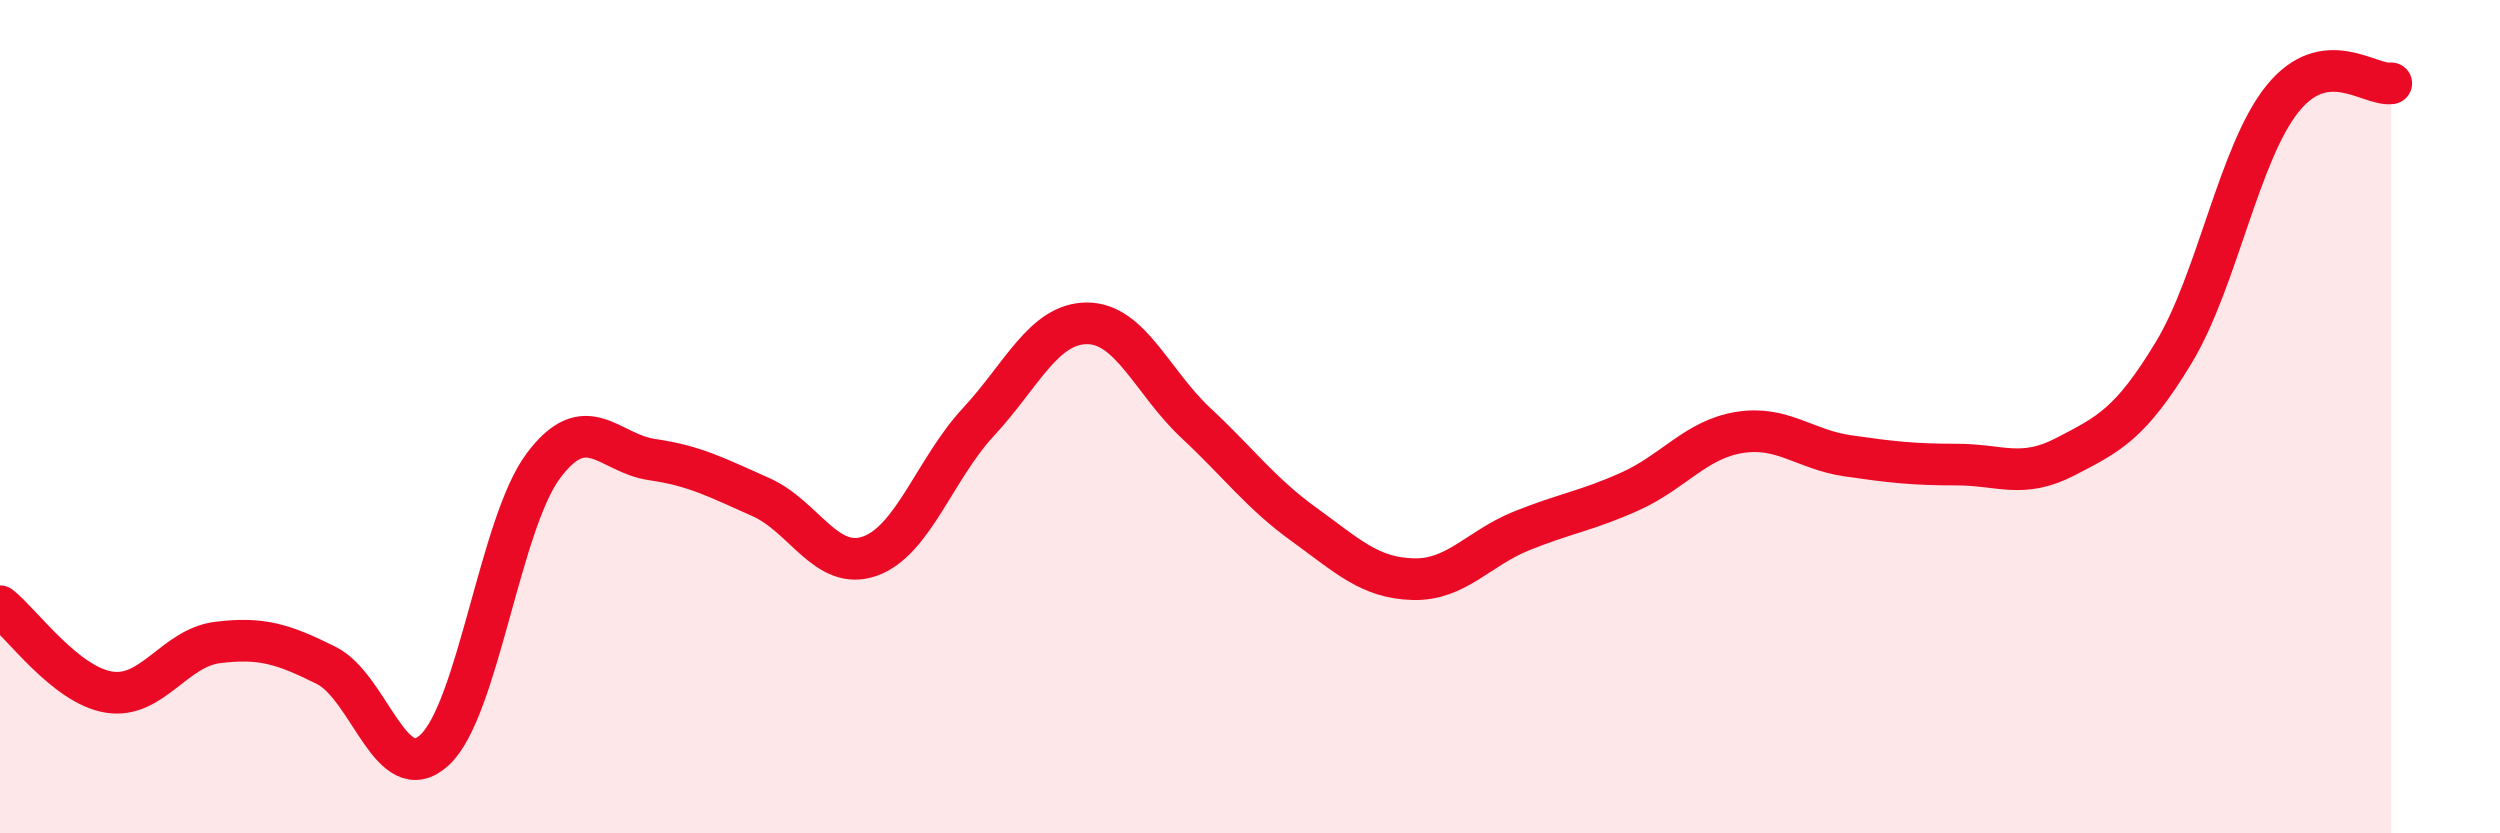 
    <svg width="60" height="20" viewBox="0 0 60 20" xmlns="http://www.w3.org/2000/svg">
      <path
        d="M 0,14.55 C 0.52,14.96 1.57,16.44 2.61,16.61 C 3.65,16.78 4.18,15.55 5.22,15.42 C 6.26,15.29 6.79,15.45 7.83,15.97 C 8.87,16.49 9.39,18.96 10.43,18 C 11.47,17.04 12,12.57 13.04,11.18 C 14.08,9.79 14.61,10.88 15.65,11.03 C 16.69,11.18 17.22,11.47 18.26,11.93 C 19.3,12.39 19.83,13.71 20.87,13.35 C 21.91,12.99 22.44,11.25 23.48,10.13 C 24.52,9.01 25.05,7.76 26.09,7.76 C 27.13,7.76 27.66,9.18 28.7,10.15 C 29.74,11.12 30.26,11.84 31.3,12.59 C 32.34,13.34 32.87,13.87 33.91,13.9 C 34.95,13.93 35.48,13.16 36.52,12.74 C 37.56,12.32 38.09,12.26 39.13,11.79 C 40.17,11.32 40.7,10.55 41.74,10.38 C 42.78,10.21 43.31,10.79 44.35,10.94 C 45.39,11.09 45.92,11.15 46.96,11.15 C 48,11.15 48.53,11.5 49.57,10.96 C 50.61,10.42 51.13,10.18 52.17,8.46 C 53.21,6.74 53.74,3.66 54.78,2.37 C 55.82,1.08 56.87,2.07 57.39,2L57.39 20L0 20Z"
        fill="#EB0A25"
        opacity="0.1"
        stroke-linecap="round"
        stroke-linejoin="round"
      />
      <path
        d="M 0,14.55 C 0.52,14.96 1.57,16.44 2.61,16.61 C 3.65,16.78 4.18,15.55 5.22,15.42 C 6.26,15.29 6.79,15.45 7.83,15.97 C 8.87,16.49 9.39,18.96 10.43,18 C 11.47,17.04 12,12.57 13.04,11.18 C 14.08,9.79 14.61,10.88 15.65,11.03 C 16.69,11.18 17.22,11.47 18.26,11.93 C 19.3,12.39 19.83,13.71 20.87,13.35 C 21.91,12.99 22.44,11.25 23.48,10.13 C 24.52,9.01 25.05,7.76 26.09,7.76 C 27.13,7.76 27.66,9.18 28.7,10.15 C 29.74,11.12 30.26,11.84 31.3,12.59 C 32.34,13.34 32.87,13.87 33.91,13.9 C 34.95,13.93 35.48,13.16 36.52,12.74 C 37.56,12.32 38.09,12.26 39.13,11.79 C 40.17,11.32 40.7,10.55 41.74,10.38 C 42.78,10.21 43.31,10.79 44.35,10.94 C 45.39,11.09 45.92,11.15 46.96,11.15 C 48,11.15 48.53,11.5 49.57,10.96 C 50.61,10.42 51.13,10.18 52.17,8.46 C 53.21,6.74 53.74,3.66 54.78,2.37 C 55.82,1.08 56.87,2.07 57.39,2"
        stroke="#EB0A25"
        stroke-width="1"
        fill="none"
        stroke-linecap="round"
        stroke-linejoin="round"
      />
    </svg>
  